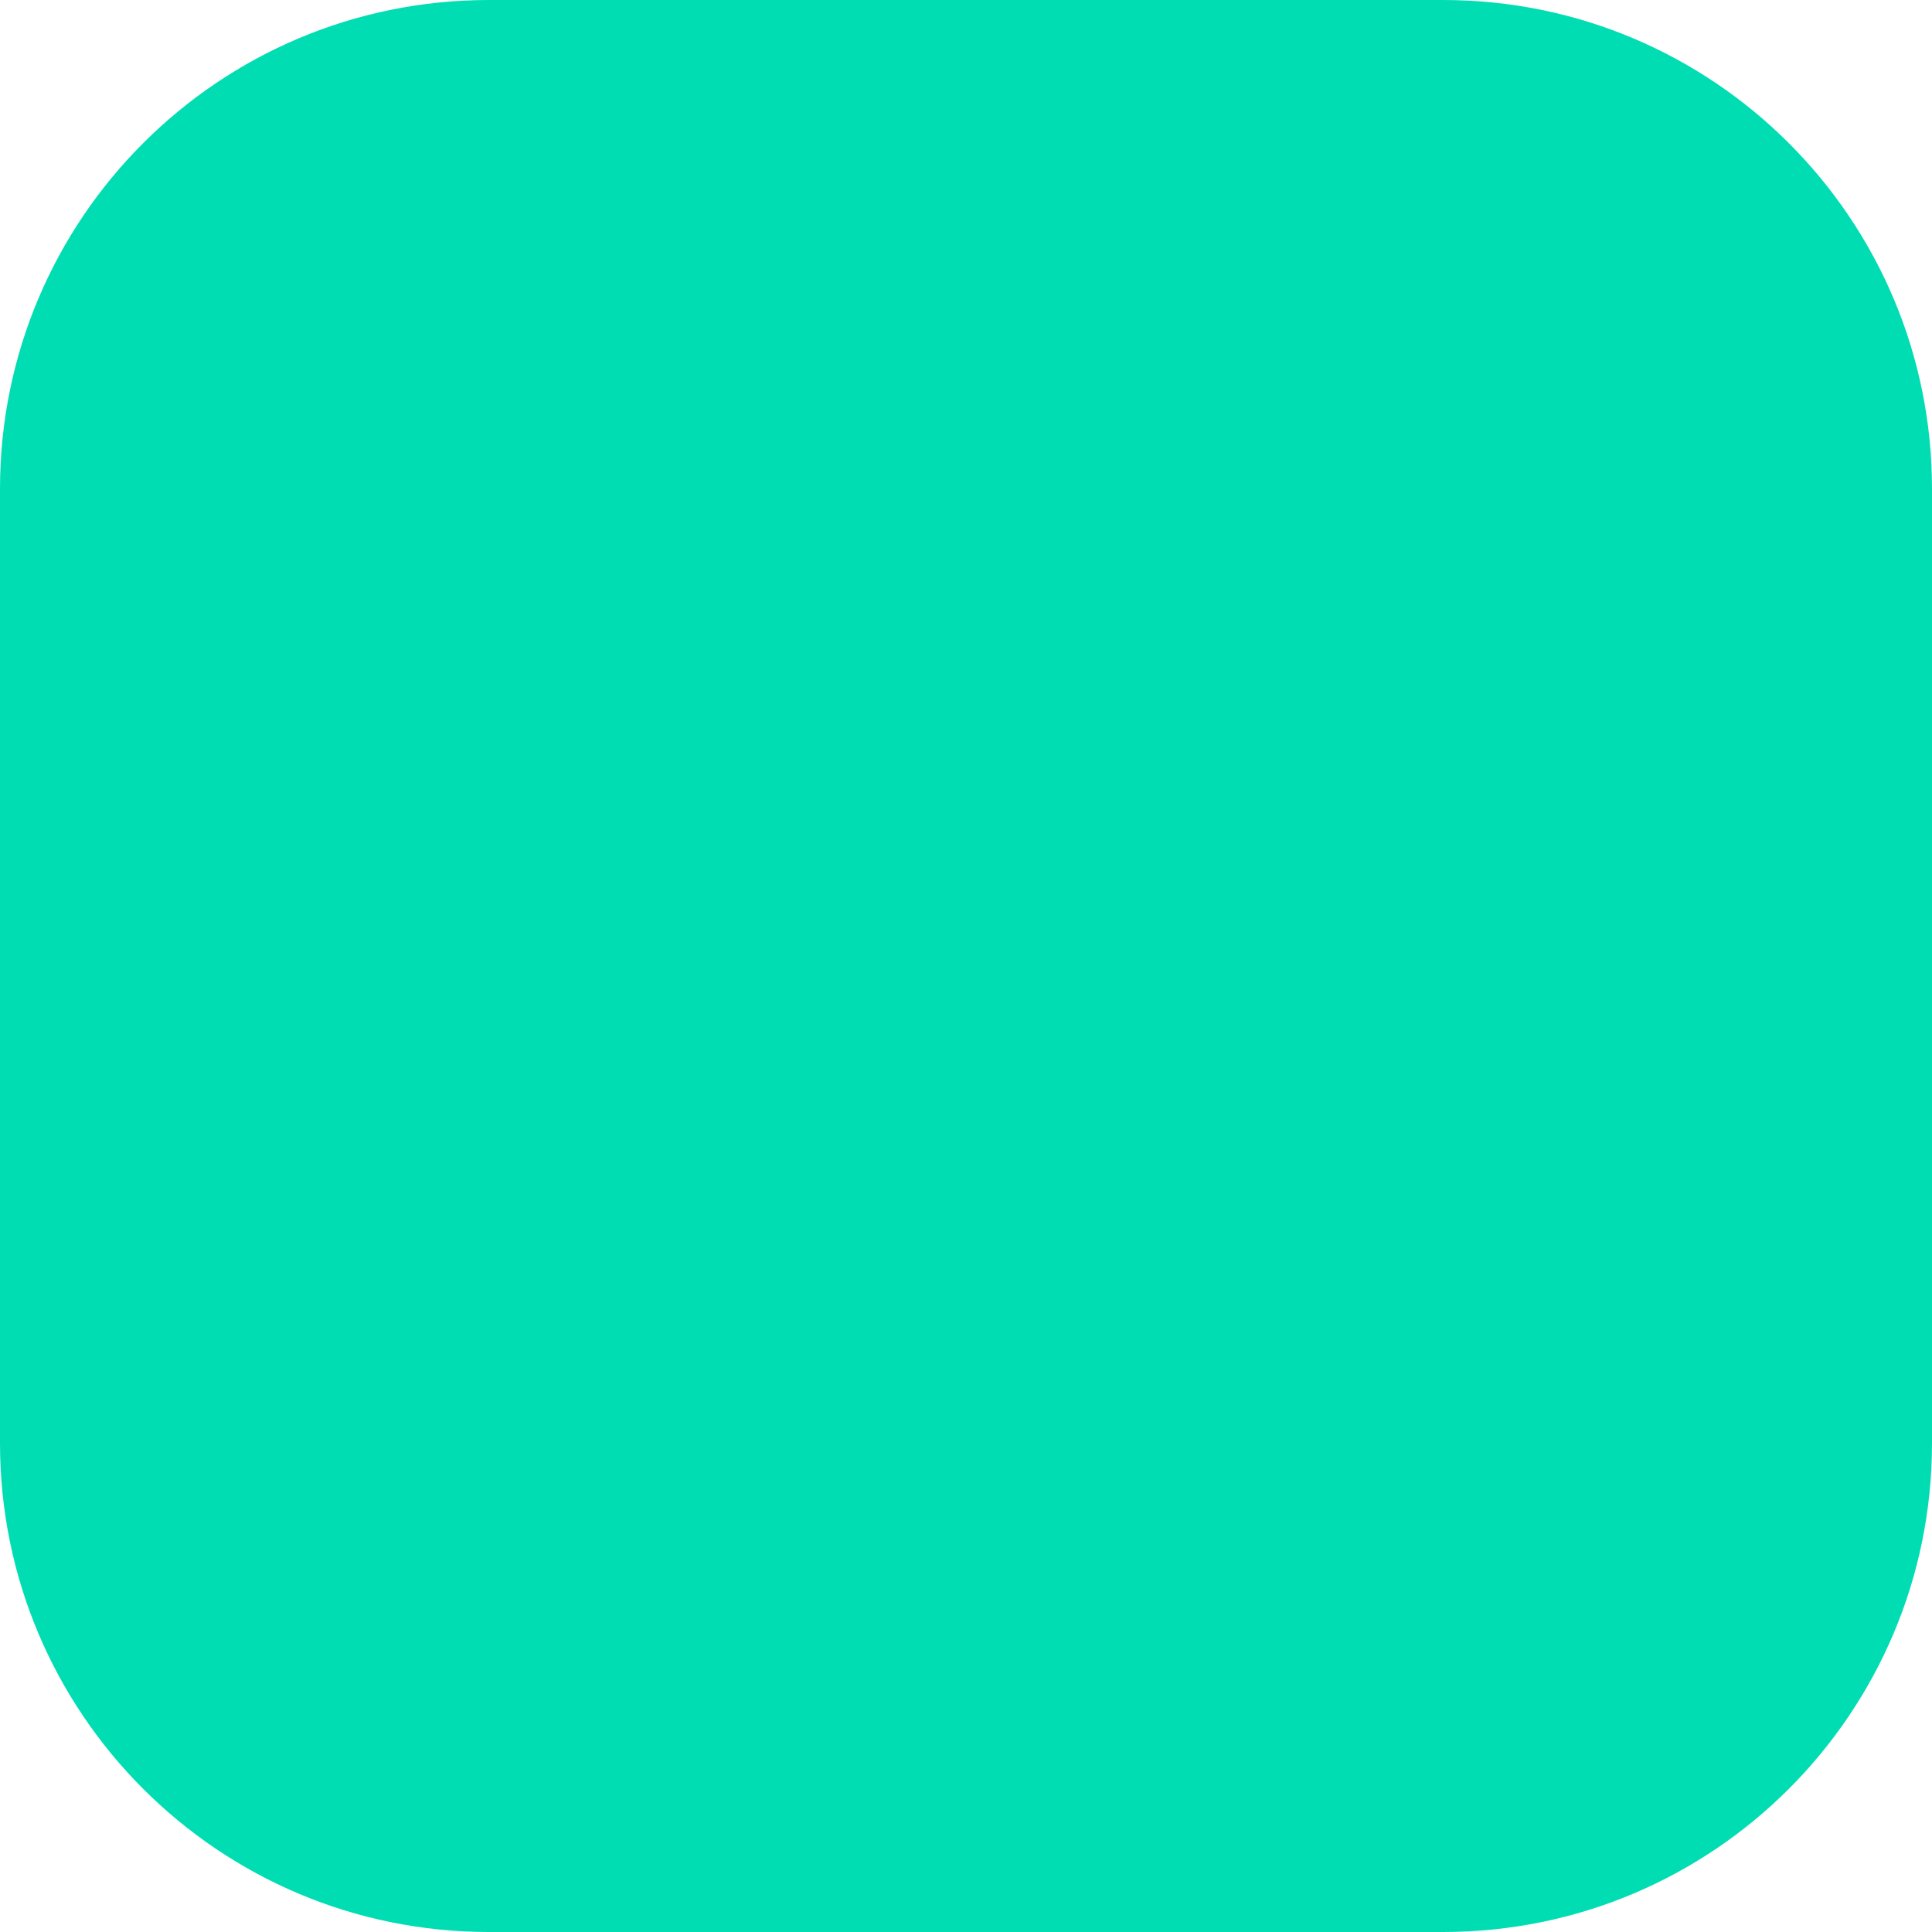 <?xml version="1.0" encoding="utf-8"?>
<svg xmlns="http://www.w3.org/2000/svg" fill="none" height="100%" overflow="visible" preserveAspectRatio="none" style="display: block;" viewBox="0 0 12 12" width="100%">
<path d="M8.964 0H3.036C1.359 0 0 1.359 0 3.036V8.964C0 10.641 1.359 12 3.036 12H8.964C10.641 12 12 10.641 12 8.964V3.036C12 1.359 10.641 0 8.964 0Z" fill="#00DDB3" id="Vector"/>
</svg>